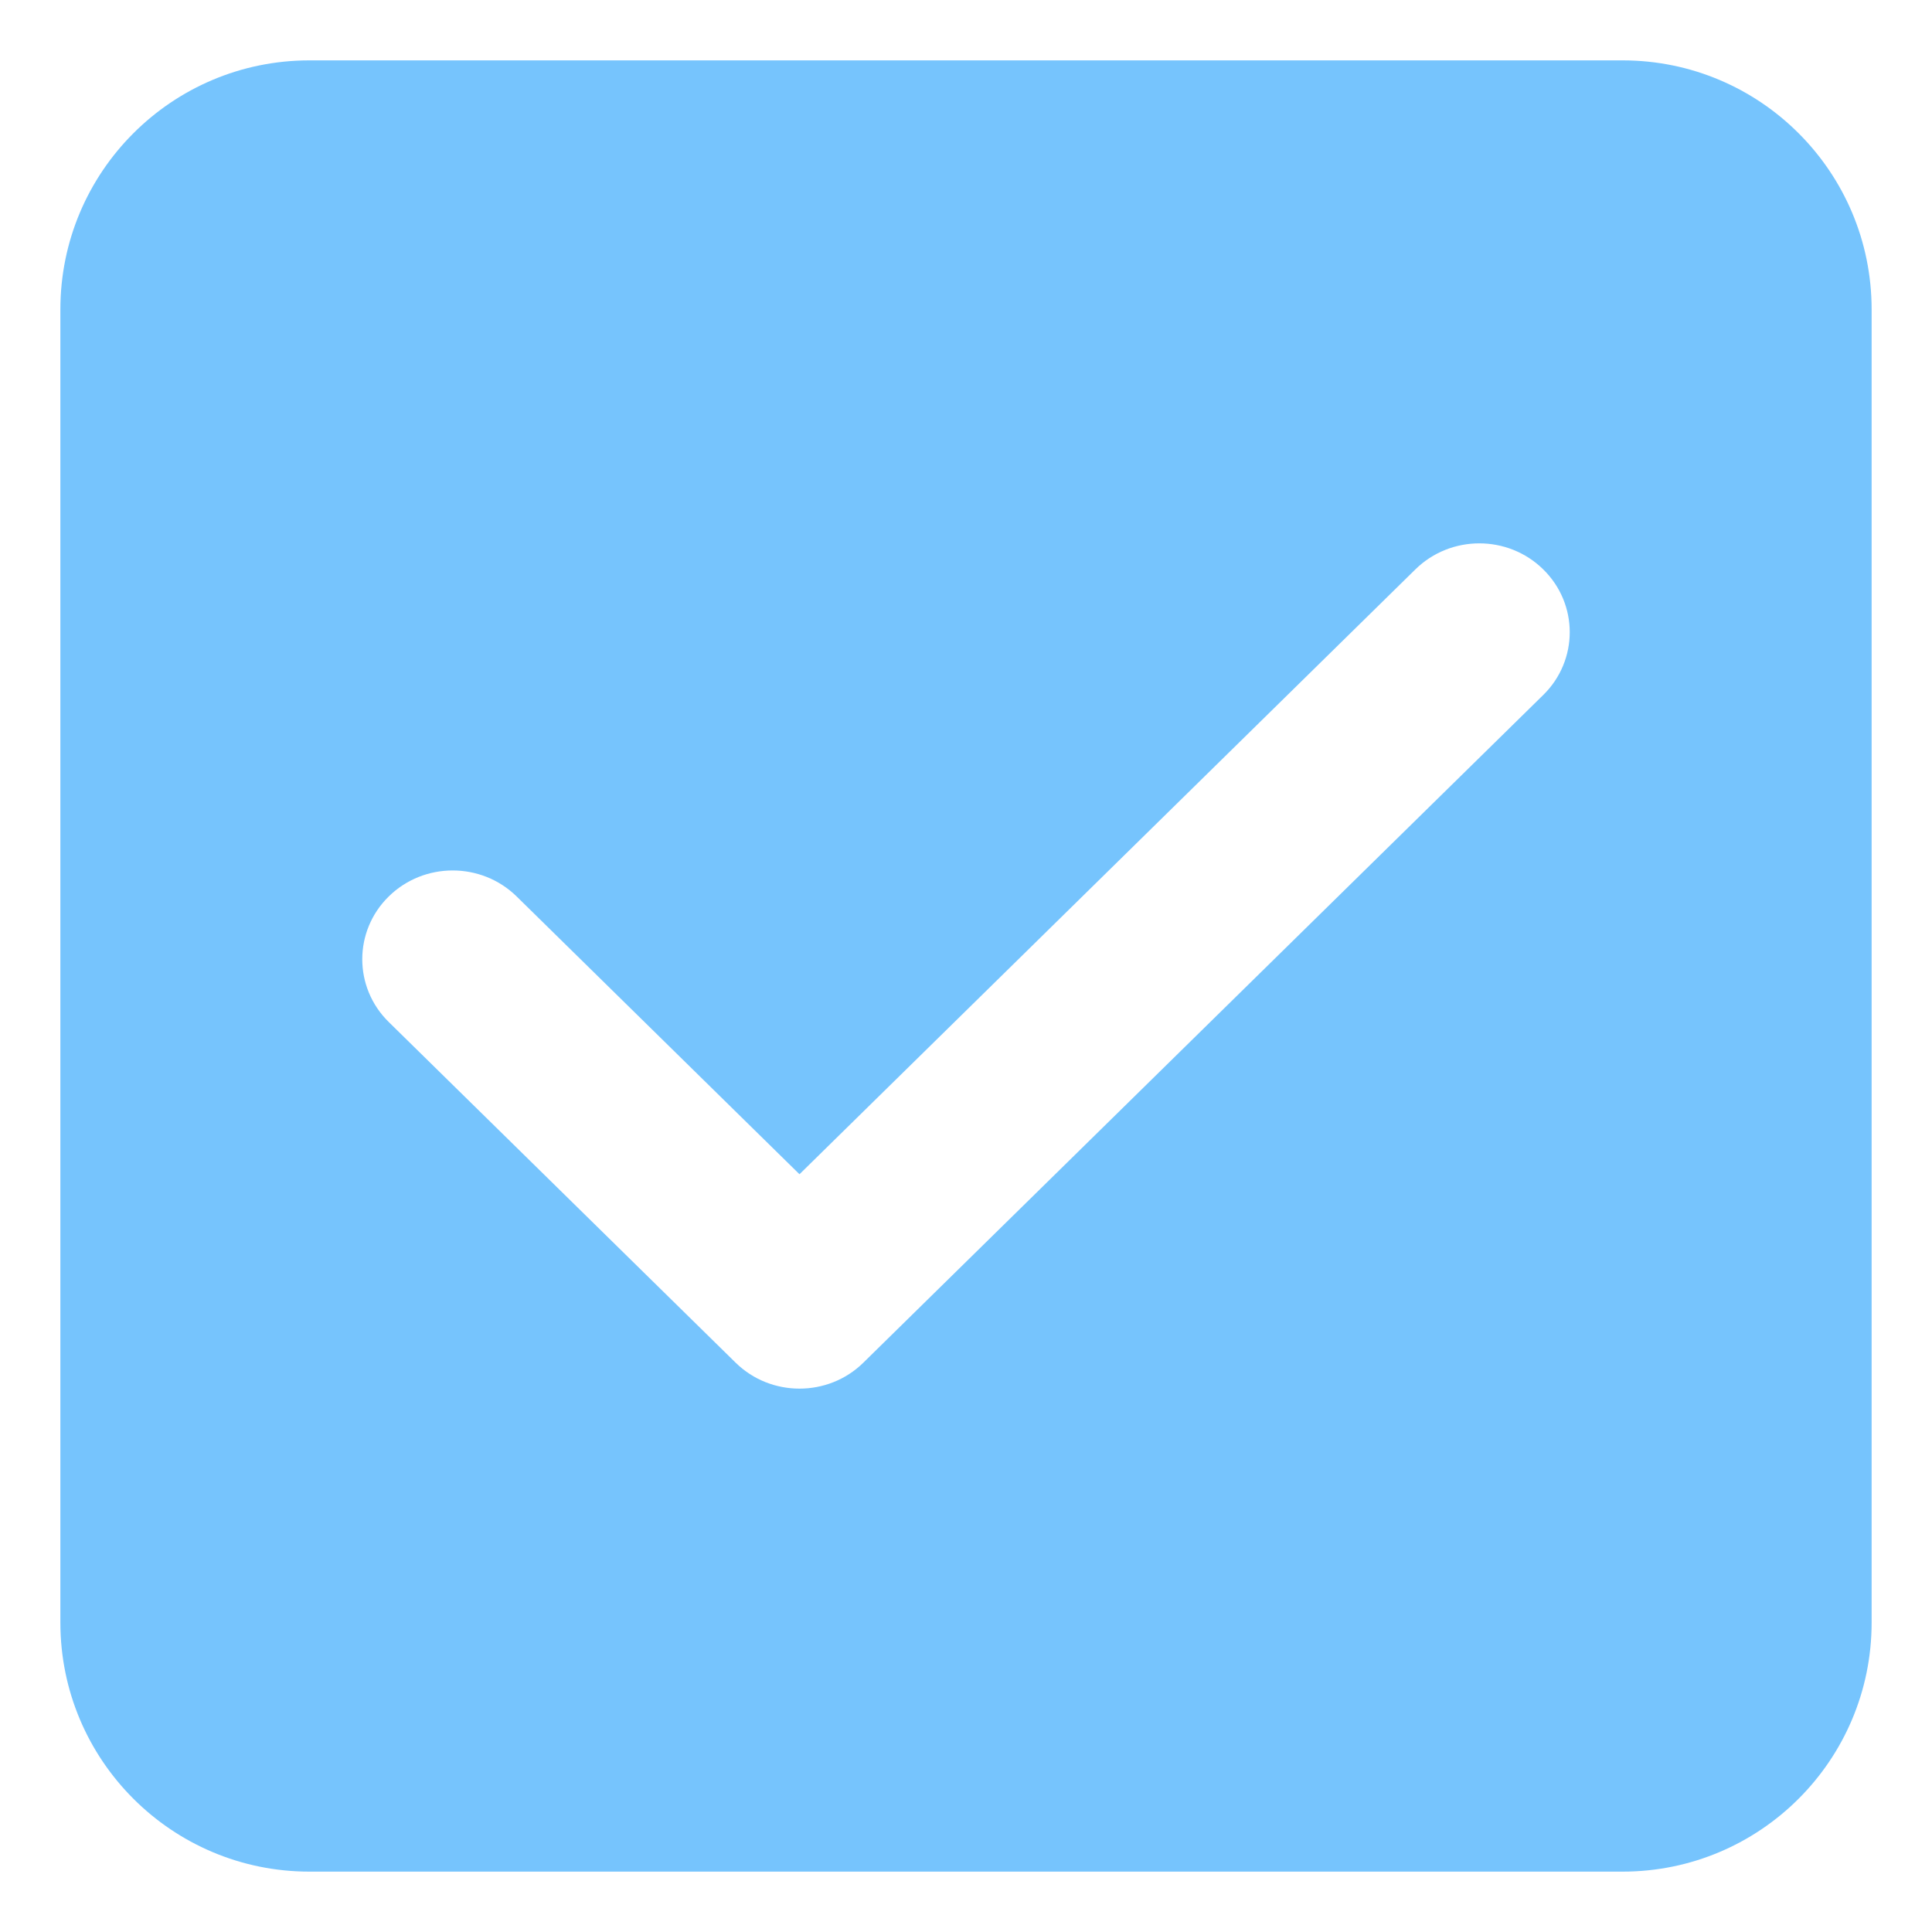 <?xml version="1.0" encoding="UTF-8"?> <svg xmlns="http://www.w3.org/2000/svg" viewBox="0 0 32.00 32.00" data-guides="{&quot;vertical&quot;:[],&quot;horizontal&quot;:[]}"><defs></defs><path fill="#76c4fd" stroke="none" fill-opacity="1" stroke-width="1" stroke-opacity="1" color="rgb(51, 51, 51)" id="tSvg160b14840e1" title="Path 7" d="M1 5.125C1 2.847 2.847 1 5.125 1C12.375 1 19.625 1 26.875 1C29.153 1 31 2.847 31 5.125C31 12.375 31 19.625 31 26.875C31 29.153 29.153 31 26.875 31C19.625 31 12.375 31 5.125 31C2.847 31 1 29.153 1 26.875C1 19.625 1 12.375 1 5.125ZM12.183 22.569C12.476 22.857 12.859 23 13.242 23C13.625 23 14.009 22.857 14.301 22.569C18.055 18.883 21.808 15.197 25.561 11.511C26.146 10.937 26.146 10.005 25.561 9.431C24.977 8.856 24.028 8.856 23.443 9.431C20.043 12.77 16.642 16.11 13.242 19.449C11.68 17.915 10.118 16.381 8.557 14.848C7.972 14.274 7.023 14.274 6.439 14.848C5.854 15.422 5.854 16.354 6.439 16.928C8.353 18.808 10.268 20.689 12.183 22.569Z"></path></svg> 
